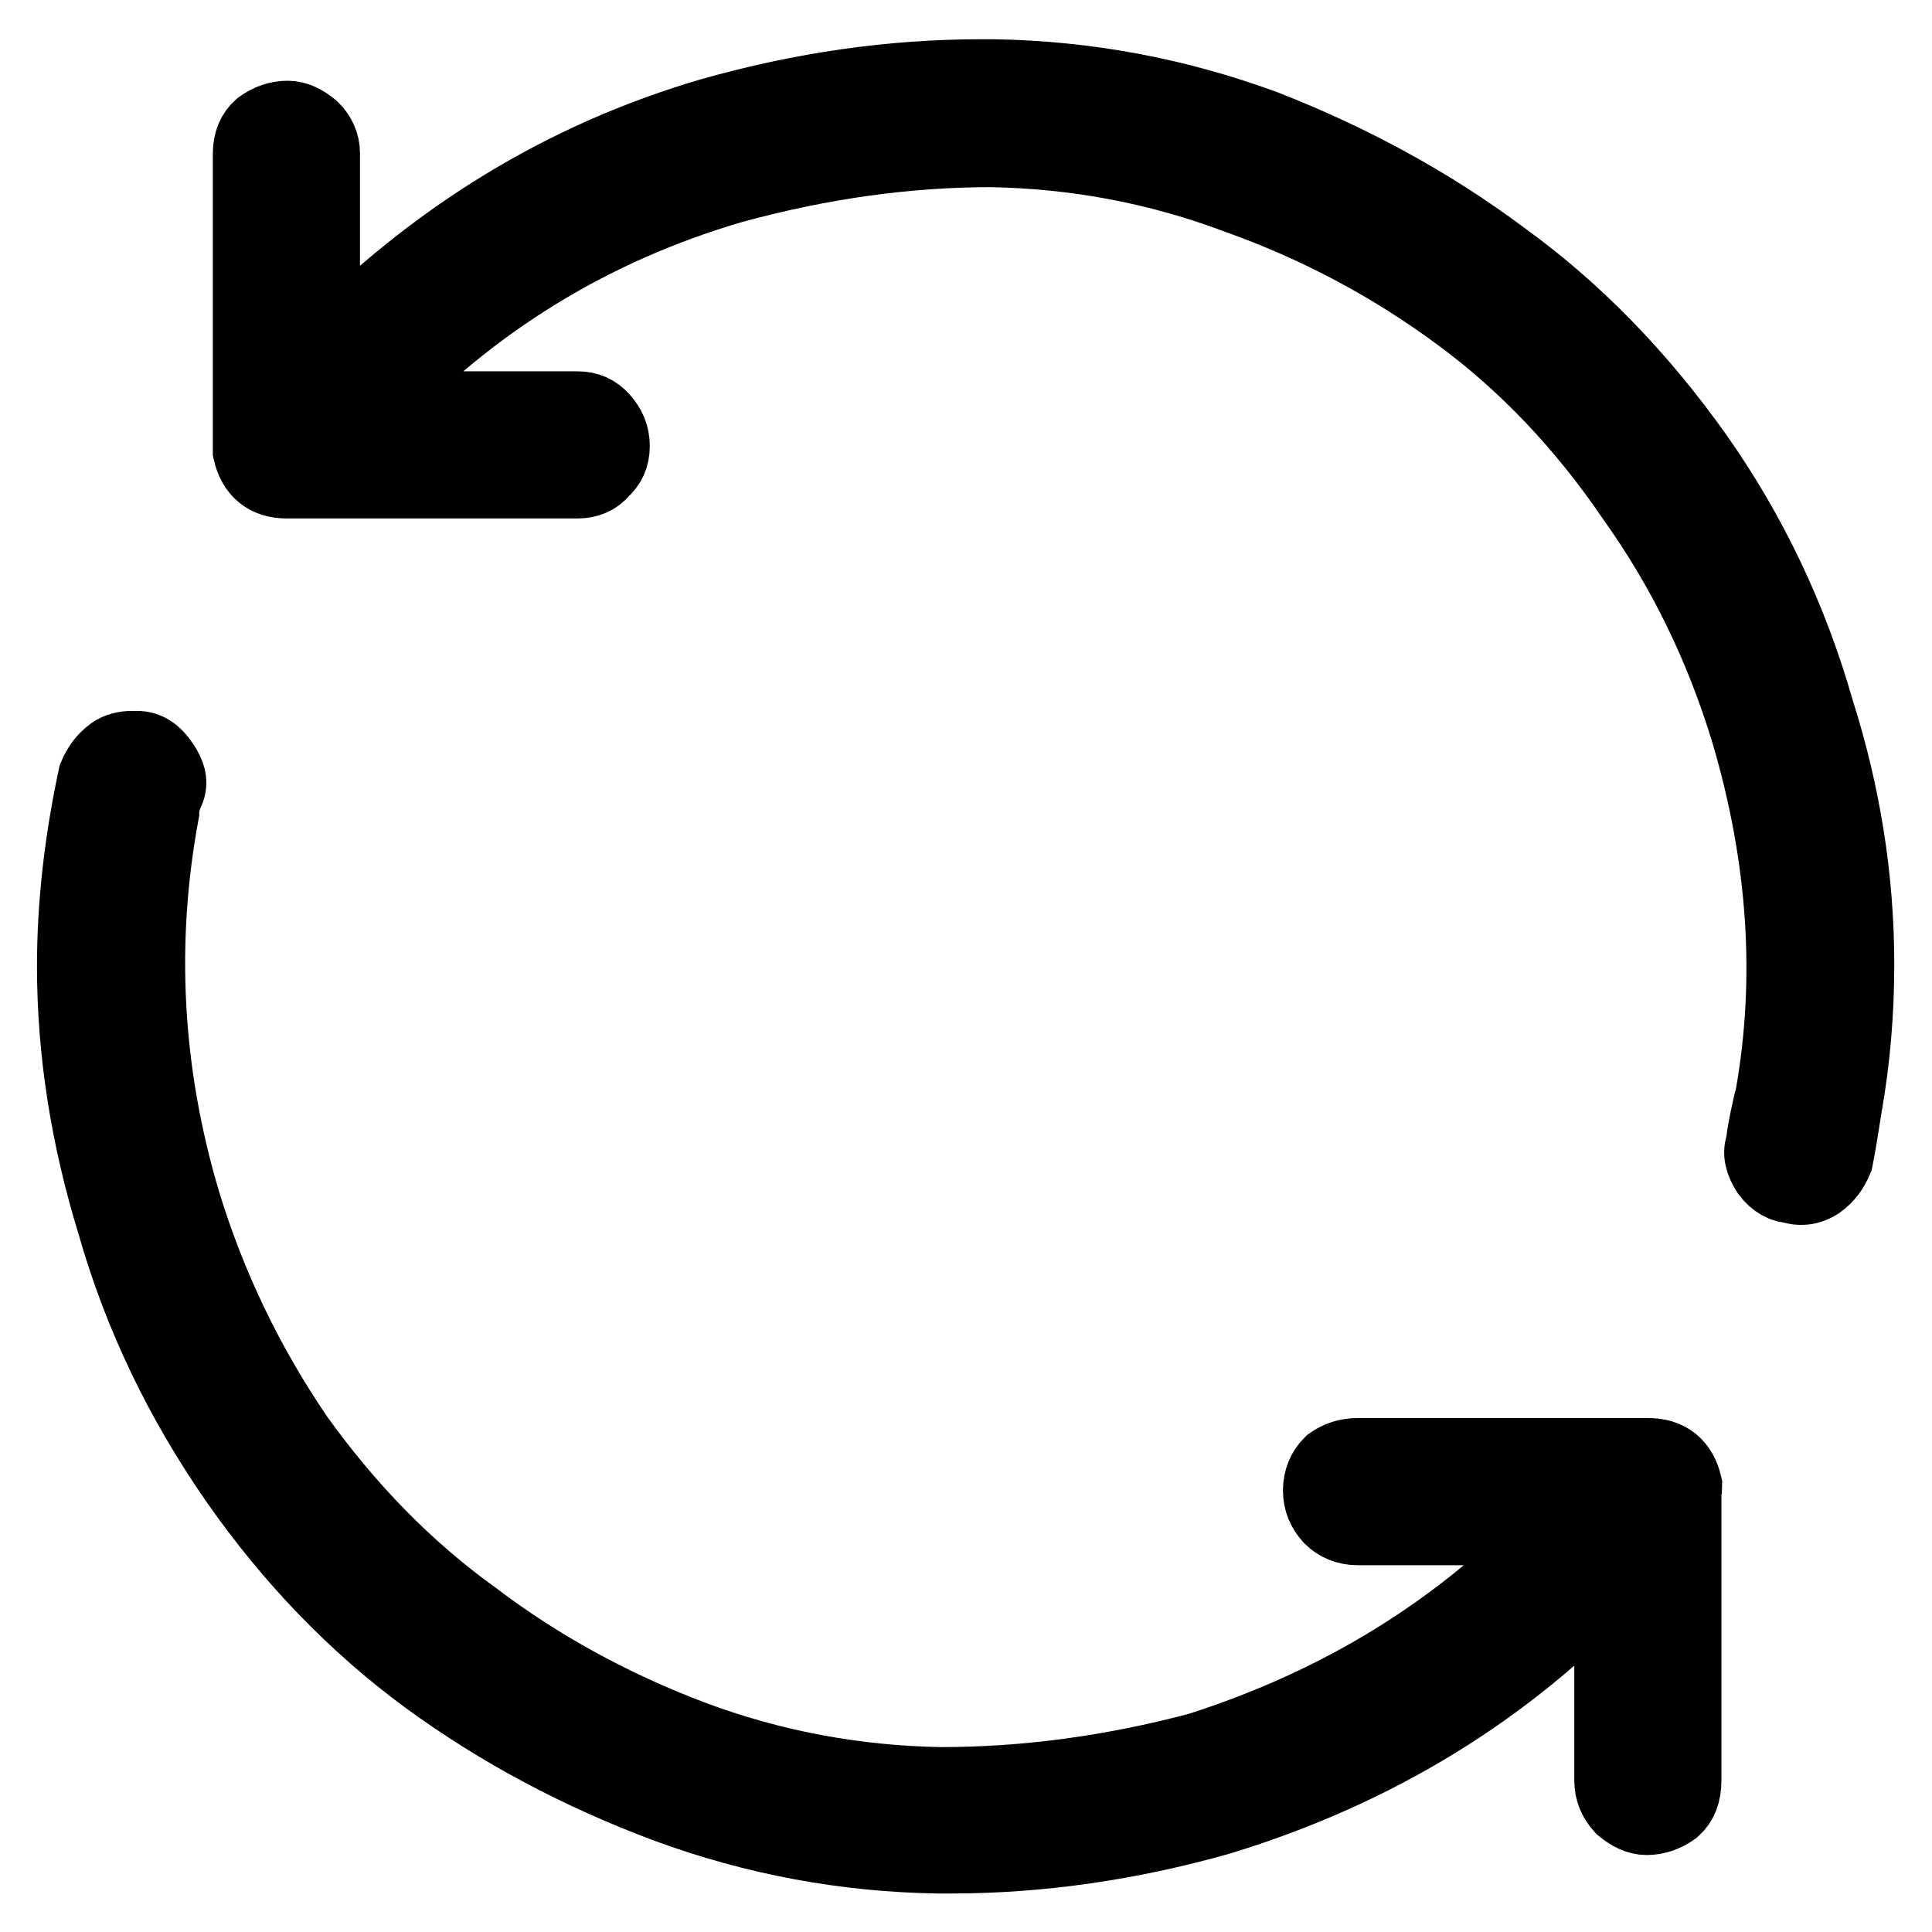 <?xml version="1.0" encoding="utf-8"?>
<!-- Svg Vector Icons : http://www.onlinewebfonts.com/icon -->
<!DOCTYPE svg PUBLIC "-//W3C//DTD SVG 1.1//EN" "http://www.w3.org/Graphics/SVG/1.1/DTD/svg11.dtd">
<svg version="1.1" xmlns="http://www.w3.org/2000/svg" xmlns:xlink="http://www.w3.org/1999/xlink" x="0px" y="0px" viewBox="0 0 256 256" enable-background="new 0 0 256 256" xml:space="preserve">
<g> <path stroke-width="10" fill-opacity="0" stroke="#000000"  d="M240.7,94.2c-3.5-12.3-8.9-23.6-16.1-33.8c-7.4-10.4-15.9-19.2-25.6-26.2c-9.5-7.1-20-12.8-31.5-17.3 c-11.7-4.3-23.6-6.5-35.9-6.7c-0.6,0-1.2,0-1.6,0c-11.8,0-23.7,1.7-35.7,5.1c-19.5,5.7-36.7,16.2-51.6,31.5c0-5.8,0-14.7,0-26.5 c0-1.2-0.5-2.3-1.4-3.2c-1.1-0.9-2.1-1.4-3.2-1.4c-1.2,0-2.4,0.4-3.5,1.2c-0.9,0.8-1.4,1.9-1.4,3.5c0,8.6,0,21.5,0,38.7 c0,0.2,0,0.4,0,0.7c0.6,2.6,2.2,3.9,4.8,3.9l0,0l0,0c6.4,0,19.3,0,38.5,0c1.4,0,2.5-0.5,3.2-1.4c0.9-0.8,1.4-1.8,1.4-3.2 s-0.5-2.5-1.4-3.5c-0.8-0.9-1.8-1.4-3.2-1.4c-6.1,0-15.4,0-27.6,0C62.4,39.8,78.5,30,97,24.6c11.7-3.2,23.1-4.8,34.3-4.8 c11.2,0.2,22.1,2.2,32.7,6.2c10.7,3.8,20.6,9.1,29.5,15.7c8.7,6.4,16.4,14.5,23,24.2c6.8,9.5,11.8,19.9,15.2,31.1 c4.9,16.6,6,32.7,3.2,48.4c-0.2,0.6-0.4,1.6-0.7,3c-0.3,1.5-0.5,2.6-0.5,3.2c-0.5,1.1-0.2,2.3,0.7,3.7c0.9,1.2,2,1.8,3.2,1.8 c0.3,0.2,0.7,0.2,1.2,0.2c0.6,0,1.3-0.2,2.1-0.7c1.1-0.8,1.8-1.8,2.3-3c0.3-1.5,0.7-3.9,1.2-7.1c1.1-6.3,1.6-12.5,1.6-18.7 C246,116.4,244.2,105.2,240.7,94.2L240.7,94.2z M223.2,196.8c-0.6-2.6-2.2-3.9-4.8-3.9l0,0l0,0c-6.4,0-19.3,0-38.5,0 c-1.4,0-2.5,0.4-3.5,1.1c-0.9,0.9-1.4,2.1-1.4,3.5c0,1.4,0.5,2.5,1.4,3.5c0.9,0.9,2.1,1.4,3.5,1.4c6,0,14.9,0,26.7,0 c-13,13.7-28.9,23.5-47.7,29.5c-11.7,3.1-23.1,4.6-34.3,4.6c-11.2-0.2-22.2-2.2-32.9-6.2c-10.6-4-20.3-9.3-29-15.9 c-8.9-6.4-16.7-14.4-23.5-23.9c-6.6-9.7-11.6-20.1-15-31.3c-5.1-17.2-6-34.4-2.8-51.6c0-0.8,0.2-1.7,0.7-2.8s0.2-2.2-0.7-3.5 c-0.9-1.4-2-2.1-3.2-2.1c-0.3,0-0.5,0-0.7,0c-0.9,0-1.8,0.2-2.5,0.7c-1.1,0.8-1.8,1.8-2.3,3c-1.8,8.4-2.8,16.8-2.8,25.1 c0,11.4,1.8,22.7,5.3,34.1c3.5,12.3,9,23.6,16.3,34.1c7.2,10.3,15.6,19,25.1,26c9.7,7.1,20.3,12.7,31.8,17 c11.7,4.3,23.6,6.5,35.9,6.7c0.6,0,1.2,0,1.6,0c11.8,0,23.7-1.7,35.7-5.1c20.6-6.3,37.9-16.9,52-31.8c0,6,0,15,0,26.9 c0,1.4,0.5,2.5,1.4,3.5c1.1,0.9,2.1,1.4,3.2,1.4c1.2,0,2.4-0.4,3.5-1.2c0.9-0.8,1.4-2,1.4-3.7c0-8.6,0-21.4,0-38.5 C223.2,197.4,223.2,197.2,223.2,196.8L223.2,196.8z"/></g>
</svg>